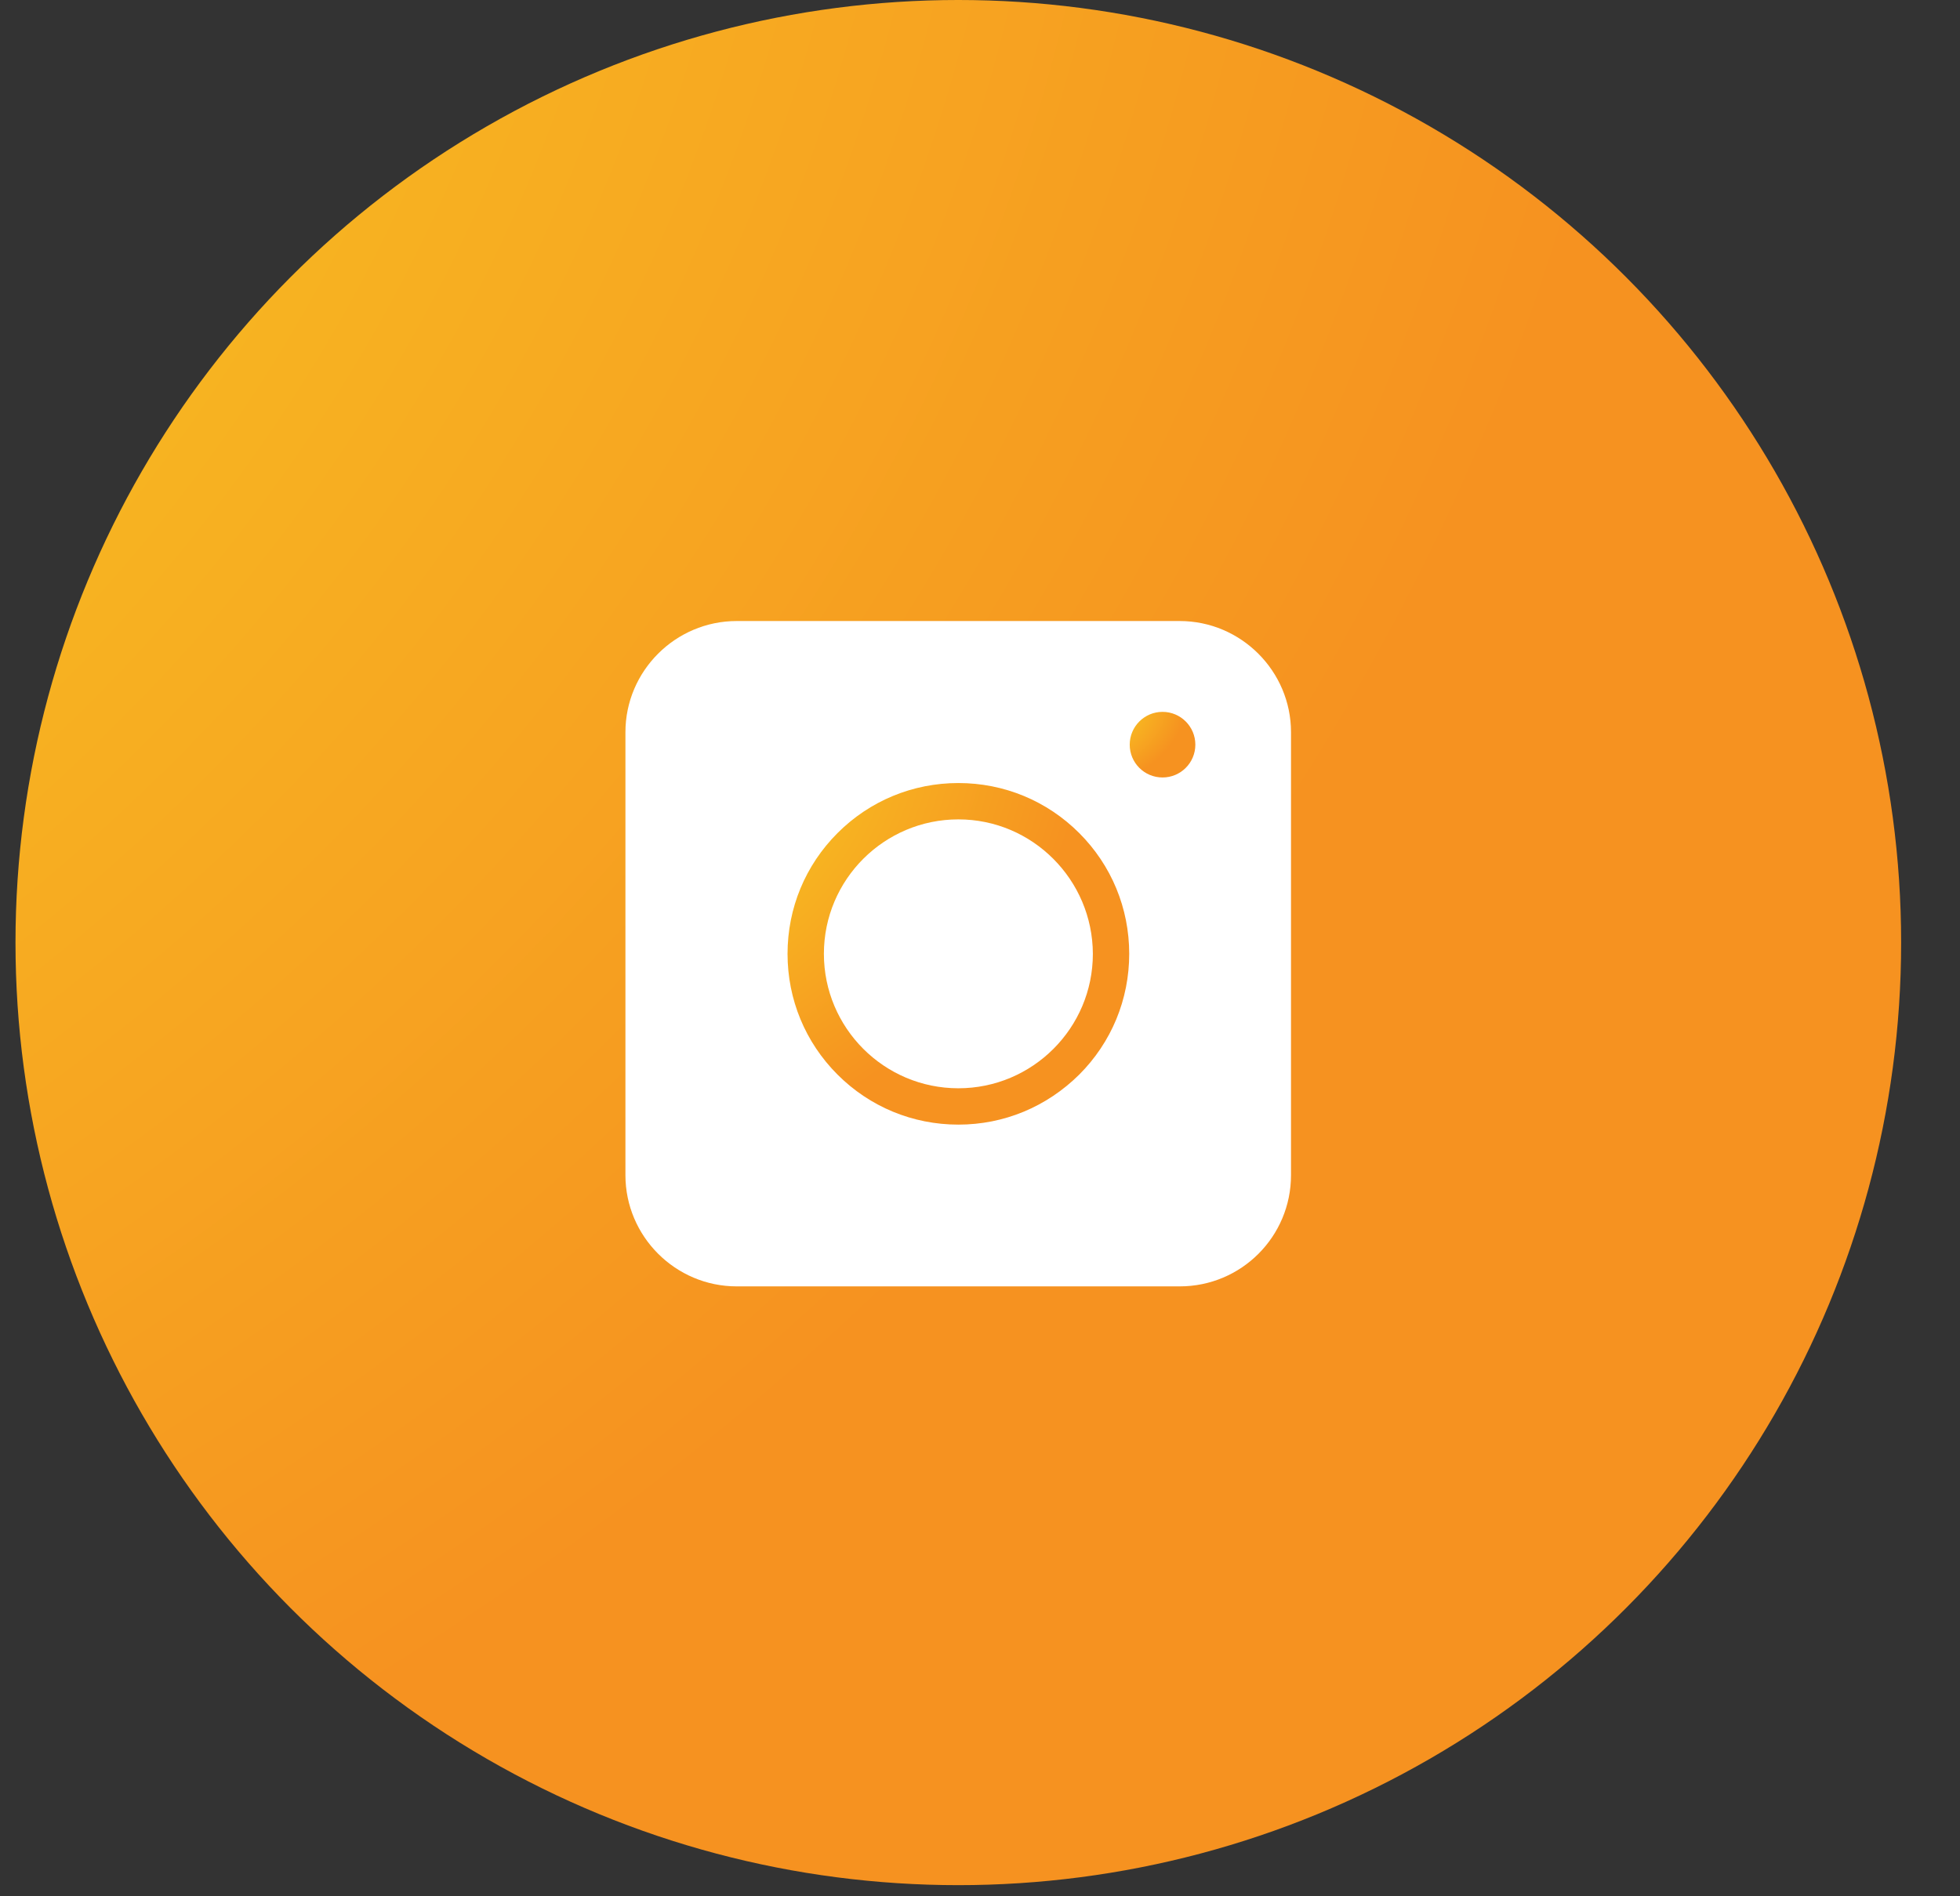 <svg width="31" height="30" viewBox="0 0 31 30" fill="none" xmlns="http://www.w3.org/2000/svg">
<rect x="0" y="0" width="31" height="30" fill="#333333" stroke="none"/>
<circle cx="15.157" cy="14.912" r="14.912" fill="url(#paint0_radial_28_409)"/>
<path d="M18.659 20.351H11.652C10.683 20.351 9.892 19.56 9.892 18.591V11.584C9.892 10.616 10.683 9.825 11.652 9.825H18.659C19.627 9.825 20.419 10.616 20.419 11.584V18.591C20.419 19.564 19.632 20.351 18.659 20.351Z" fill="white"/>
<path d="M15.158 17.792C14.436 17.792 13.757 17.511 13.247 17.001C12.737 16.491 12.456 15.812 12.456 15.09C12.456 14.368 12.737 13.689 13.247 13.179C13.757 12.669 14.436 12.388 15.158 12.388C15.88 12.388 16.559 12.669 17.069 13.179C17.579 13.689 17.86 14.368 17.86 15.09C17.86 15.812 17.579 16.491 17.069 17.001C16.554 17.511 15.88 17.792 15.158 17.792ZM15.158 12.963C13.987 12.963 13.031 13.914 13.031 15.09C13.031 16.261 13.982 17.217 15.158 17.217C16.329 17.217 17.285 16.266 17.285 15.09C17.281 13.918 16.329 12.963 15.158 12.963Z" fill="url(#paint1_radial_28_409)"/>
<path d="M18.387 12.3C18.674 12.3 18.906 12.068 18.906 11.781C18.906 11.495 18.674 11.262 18.387 11.262C18.1 11.262 17.868 11.495 17.868 11.781C17.868 12.068 18.1 12.3 18.387 12.3Z" fill="url(#paint2_radial_28_409)"/>
<defs>
<radialGradient id="paint0_radial_28_409" cx="0" cy="0" r="1" gradientUnits="userSpaceOnUse" gradientTransform="translate(-26.86 -6.219) scale(54.475 42.604)">
<stop stop-color="#F9EC23"/>
<stop offset="0.98" stop-color="#F69220"/>
</radialGradient>
<radialGradient id="paint1_radial_28_409" cx="0" cy="0" r="1" gradientUnits="userSpaceOnUse" gradientTransform="translate(7.545 11.261) scale(9.87 7.719)">
<stop stop-color="#F9EC23"/>
<stop offset="0.98" stop-color="#F69220"/>
</radialGradient>
<radialGradient id="paint2_radial_28_409" cx="0" cy="0" r="1" gradientUnits="userSpaceOnUse" gradientTransform="translate(16.925 11.046) scale(1.896 1.483)">
<stop stop-color="#F9EC23"/>
<stop offset="0.98" stop-color="#F69220"/>
</radialGradient>
</defs>
</svg>
